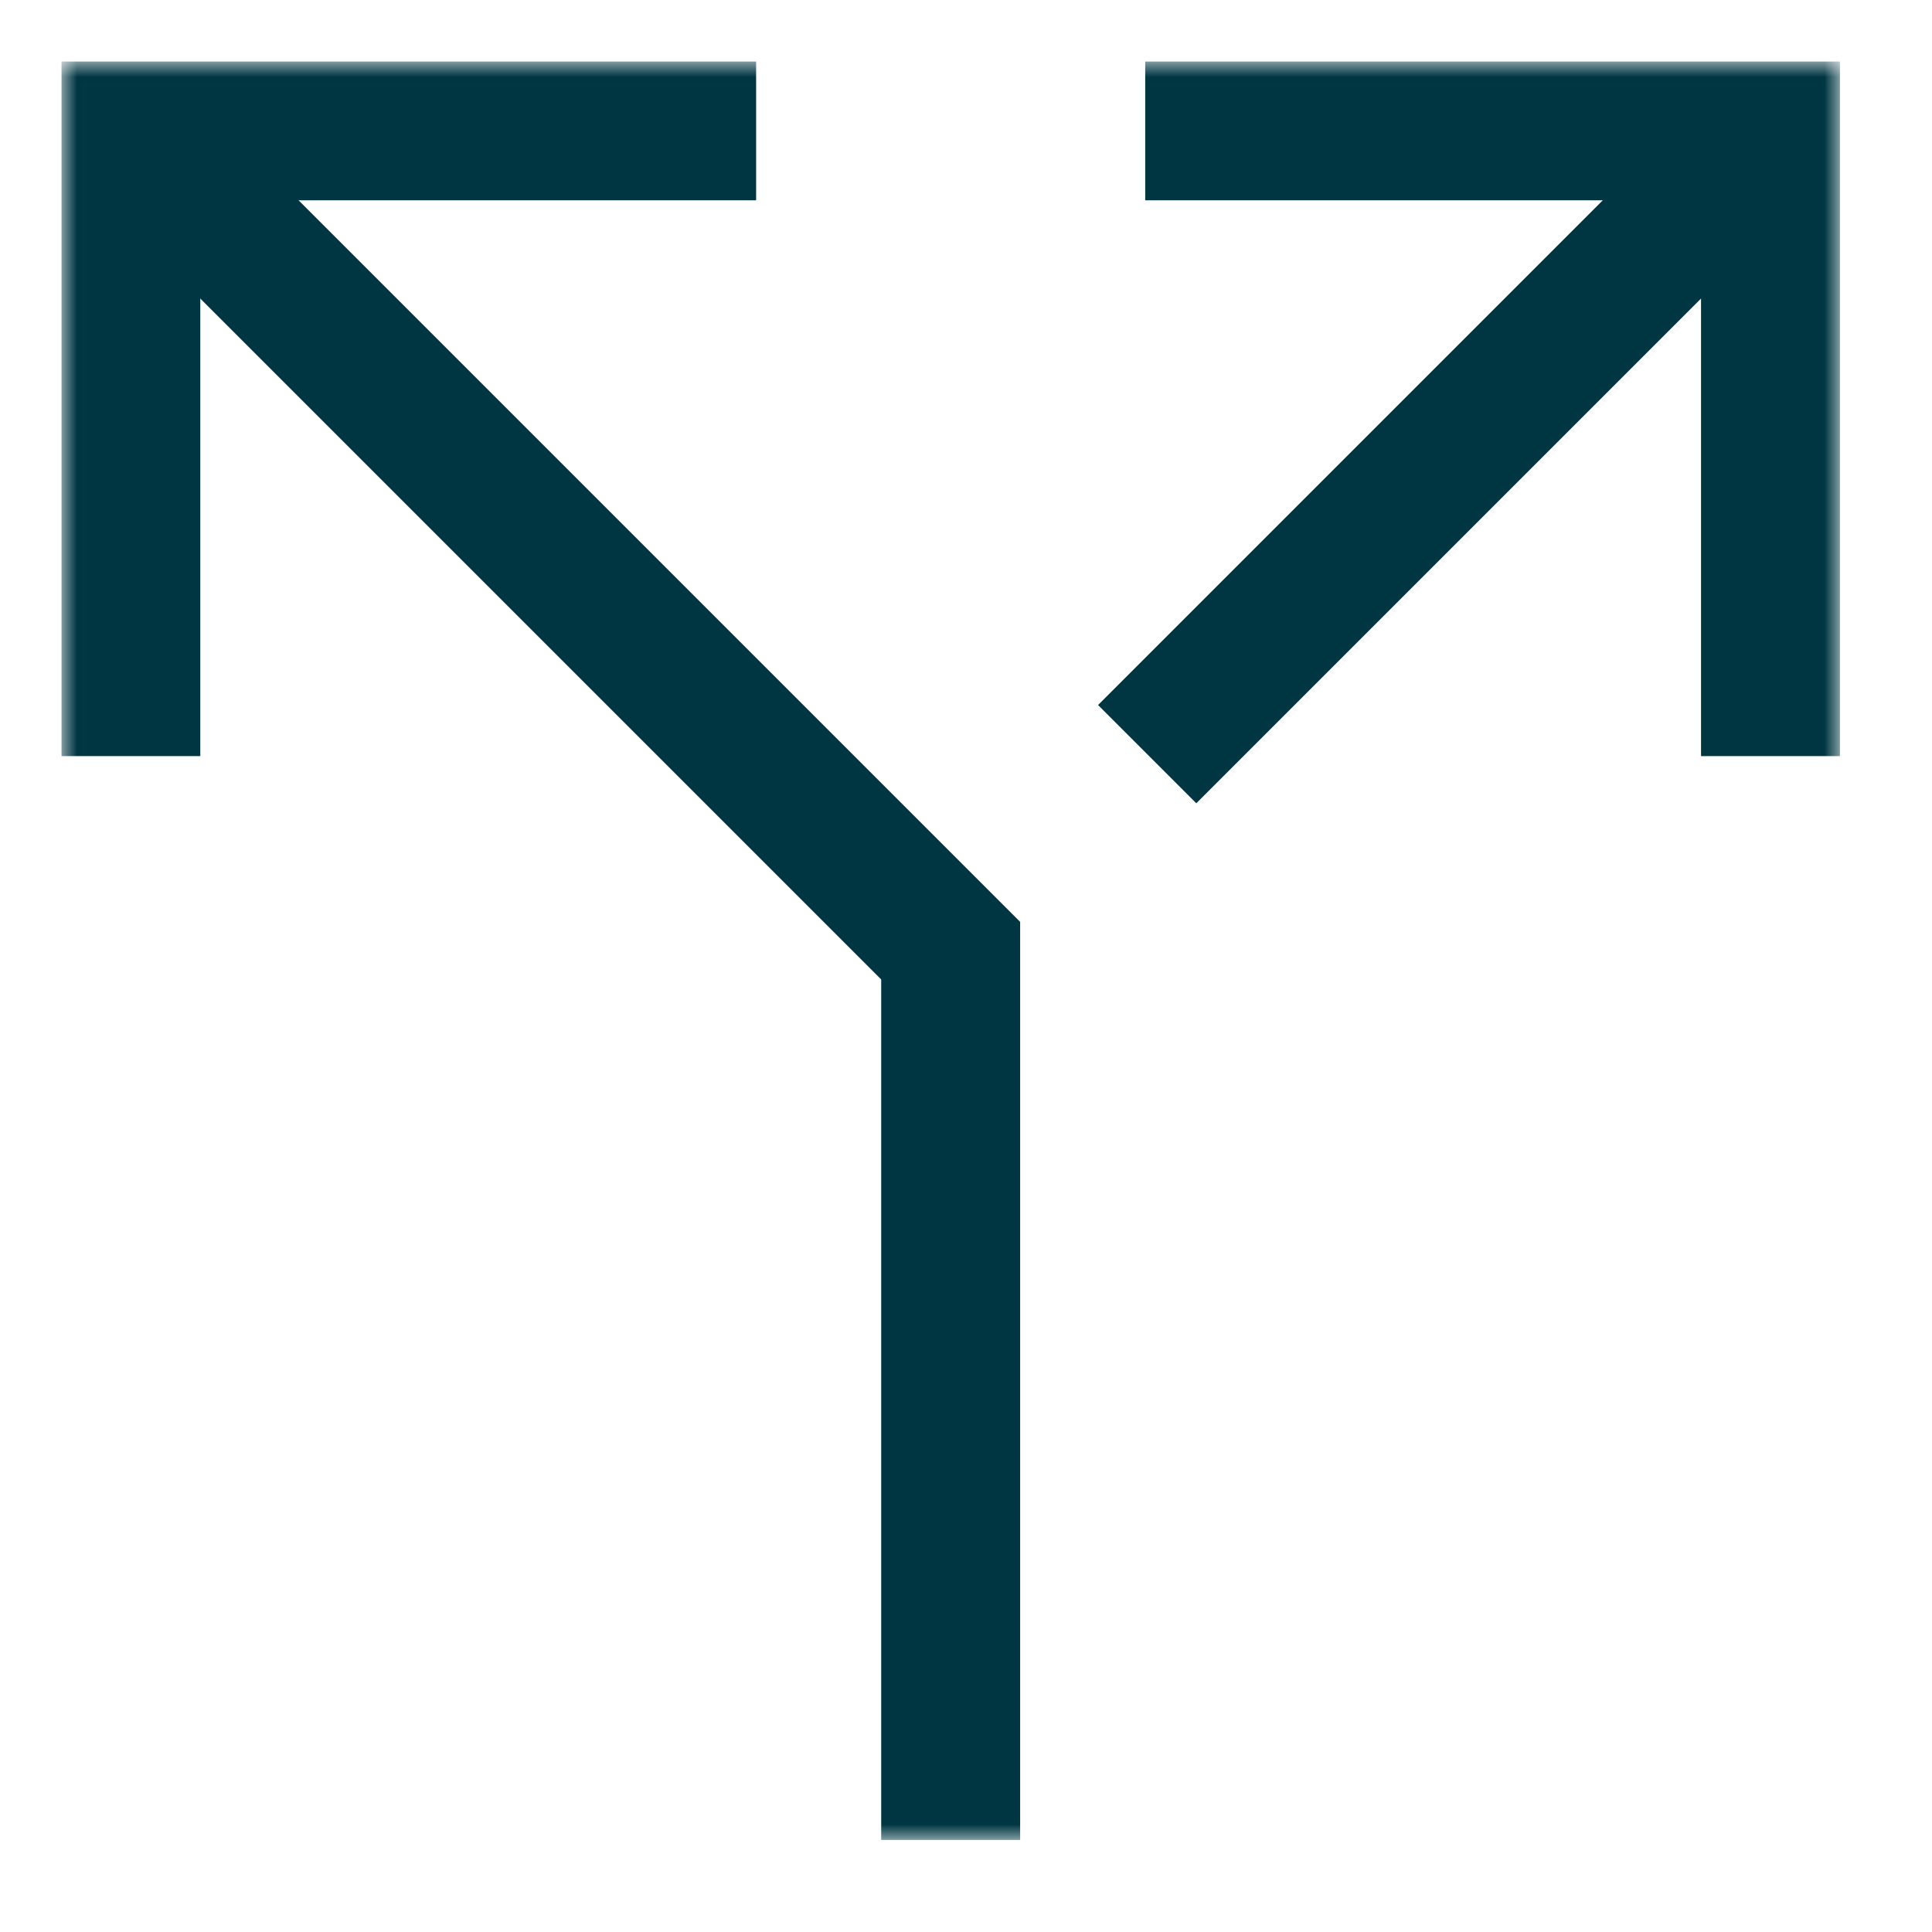 <svg xmlns="http://www.w3.org/2000/svg" width="63" height="63" viewBox="0 0 63 63" fill="none"><g clip-path="url(#clip0_40000099_261)"><mask id="mask0_40000099_261" style="mask-type:luminance" maskUnits="userSpaceOnUse" x="1" y="2" width="59" height="58"><path d="M60 60H2V2L60 2V60Z" fill="white"></path></mask><g mask="url(#mask0_40000099_261)"><path d="M57.734 24.656V4.266L37.344 4.266" stroke="#003642" stroke-width="4.531" stroke-miterlimit="10"></path><path d="M4.266 24.656V4.266L24.656 4.266" stroke="#003642" stroke-width="4.531" stroke-miterlimit="10"></path><path d="M31 60L31 31L4.266 4.266" stroke="#003642" stroke-width="4.531" stroke-miterlimit="10"></path><path d="M57.734 4.266L37.408 24.592" stroke="#003642" stroke-width="4.531" stroke-miterlimit="10"></path></g></g><defs><clipPath id="clip0_40000099_261"><rect width="58" height="58" fill="white" transform="matrix(-1 0 0 -1 60 60)"></rect></clipPath></defs></svg>